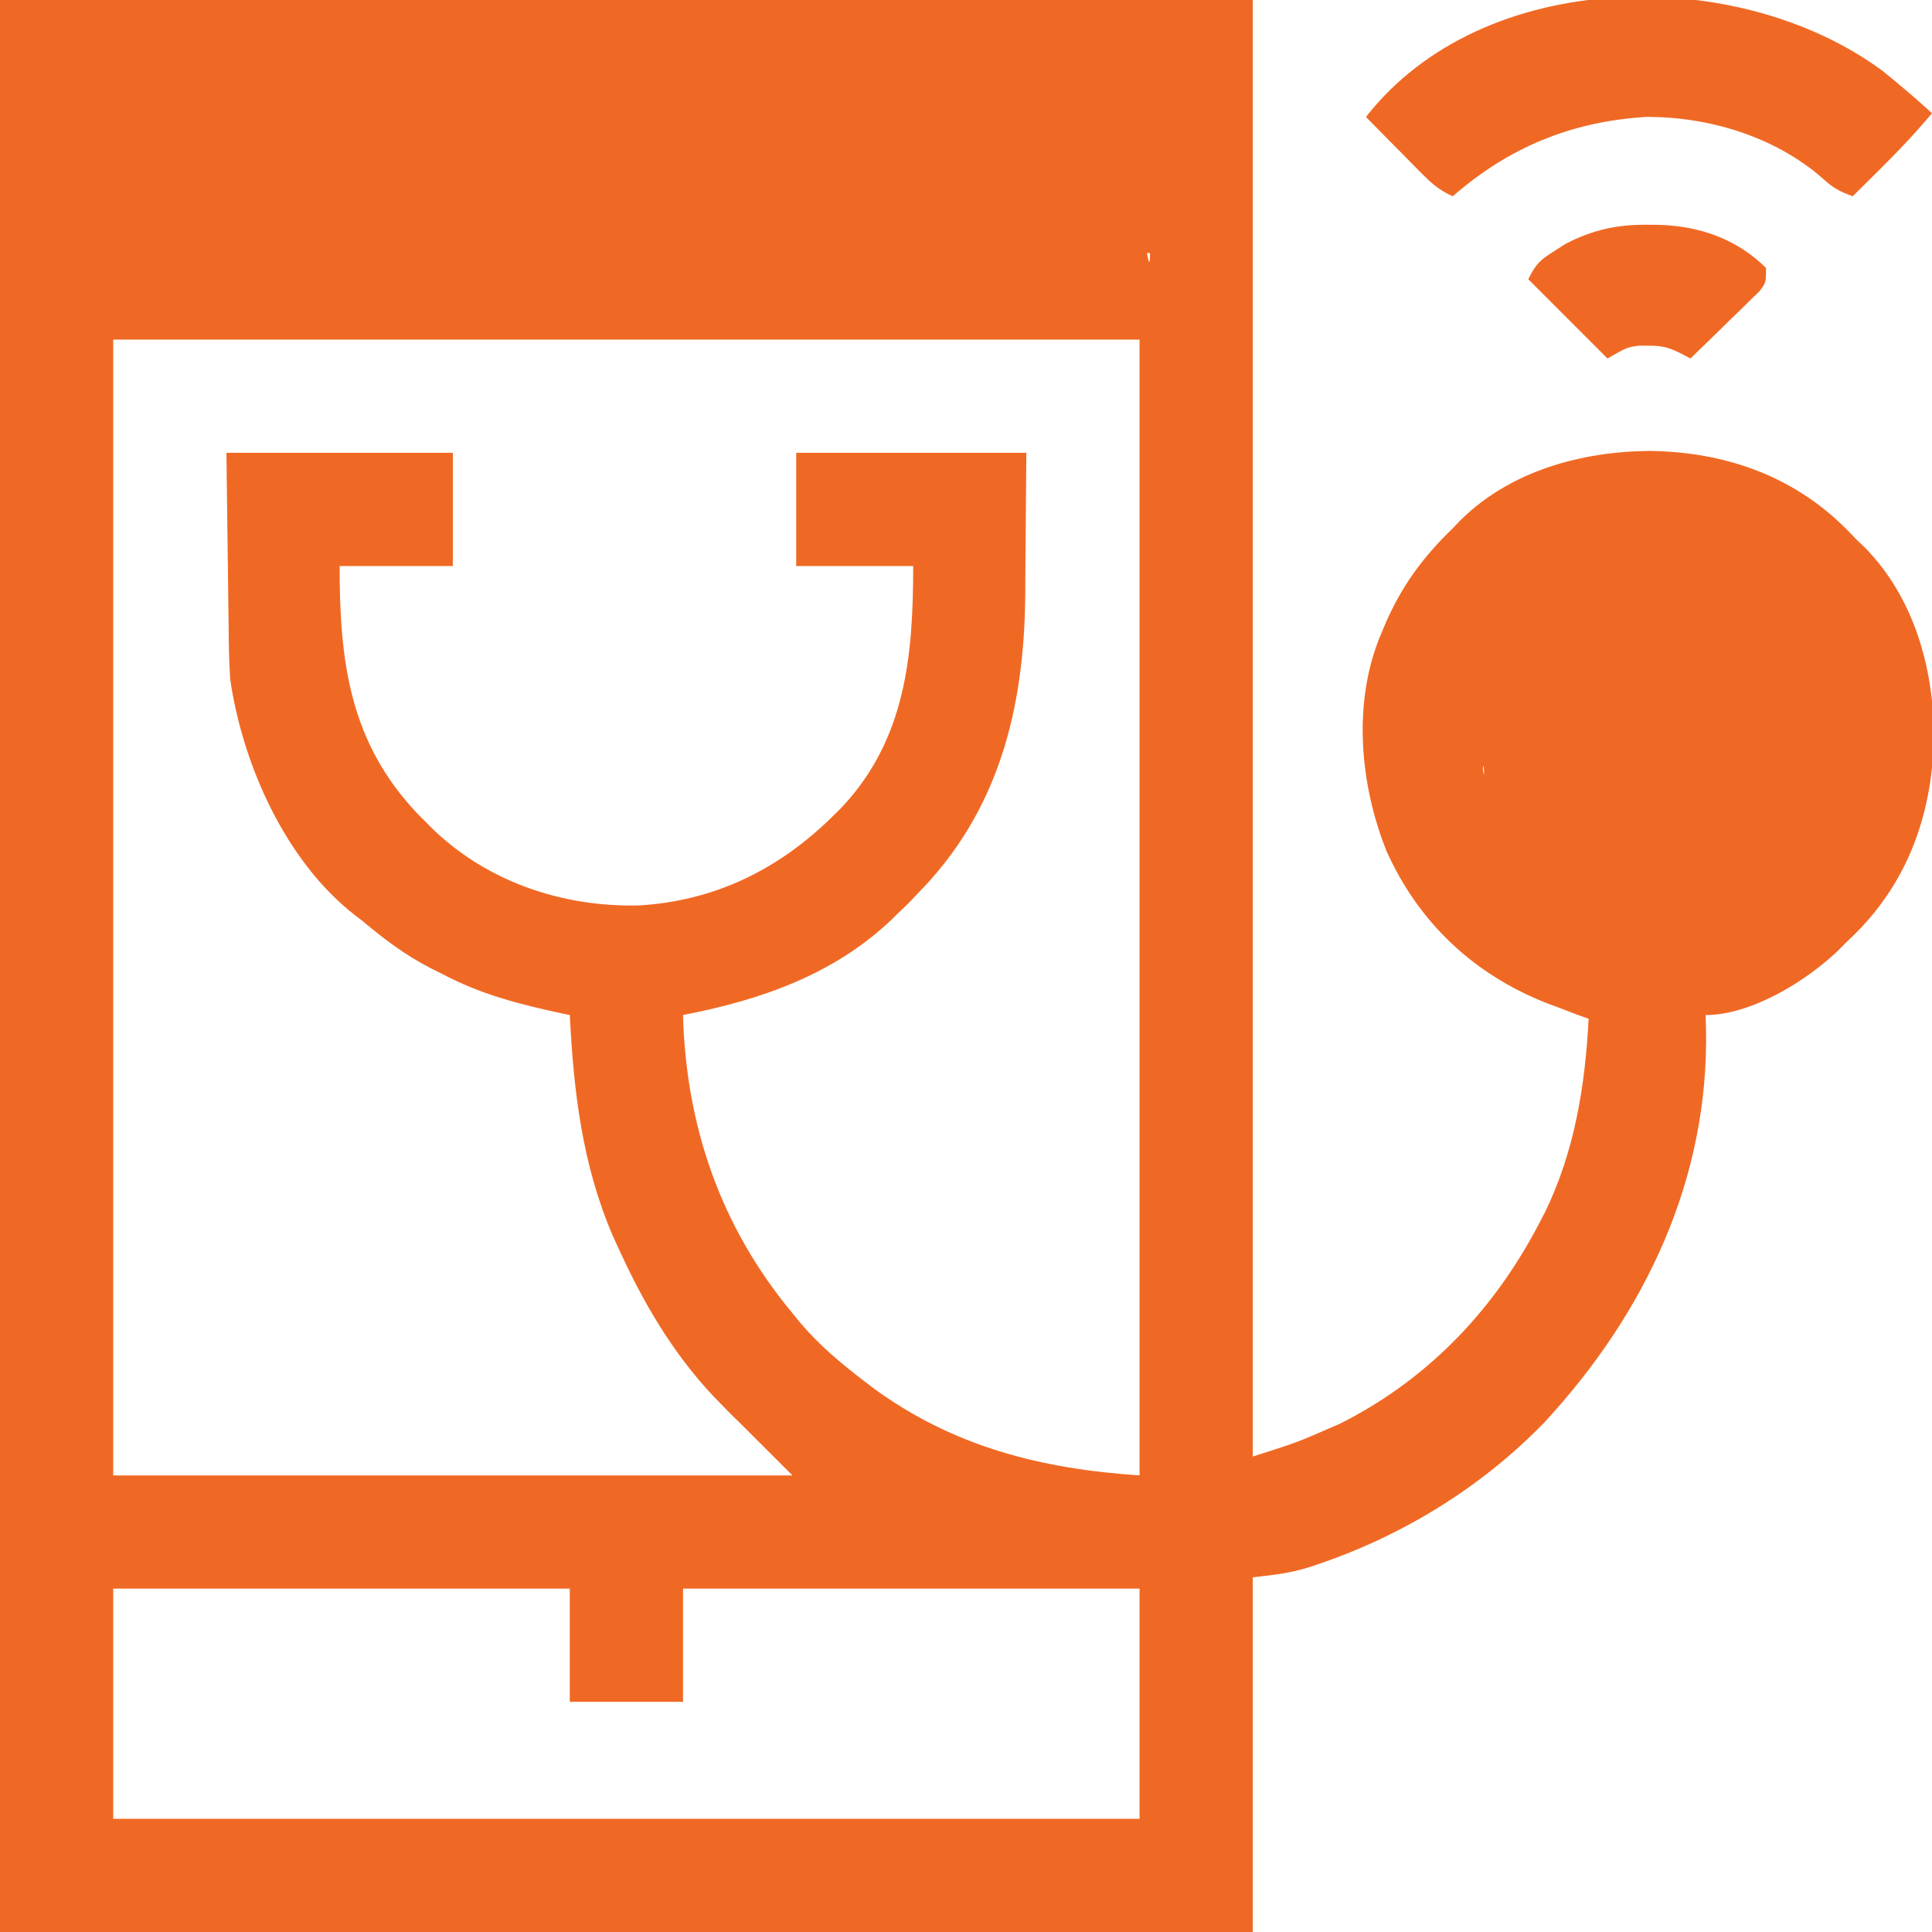 <svg width="42" height="42" viewBox="0 0 42 42" fill="none" xmlns="http://www.w3.org/2000/svg">
<g clip-path="url(#clip0_2770_600)">
<path d="M0 0C8.987 0 17.975 0 27.234 0C27.234 10.449 27.234 20.898 27.234 31.664C28.206 31.355 28.206 31.355 29.126 30.951C29.18 30.924 29.234 30.896 29.289 30.868C31.13 29.899 32.517 28.413 33.469 26.578C33.507 26.504 33.546 26.43 33.586 26.355C34.23 25.033 34.461 23.602 34.535 22.148C34.447 22.116 34.359 22.084 34.269 22.051C34.139 22.002 34.009 21.952 33.879 21.902C33.804 21.874 33.728 21.846 33.651 21.818C32.054 21.196 30.848 20.07 30.144 18.507C29.558 17.046 29.398 15.257 30.023 13.781C30.056 13.703 30.056 13.703 30.089 13.623C30.45 12.768 30.917 12.127 31.582 11.484C31.64 11.424 31.698 11.363 31.758 11.301C32.836 10.239 34.374 9.817 35.848 9.803C37.482 9.819 38.983 10.338 40.145 11.509C40.216 11.582 40.287 11.655 40.359 11.73C40.42 11.788 40.48 11.846 40.543 11.906C41.594 12.974 42.027 14.491 42.041 15.95C42.025 17.609 41.519 19.116 40.33 20.299C40.223 20.402 40.223 20.402 40.113 20.508C40.059 20.562 40.006 20.617 39.95 20.673C39.254 21.336 38.065 22.066 37.078 22.066C37.081 22.156 37.084 22.245 37.087 22.337C37.16 25.62 35.774 28.541 33.577 30.918C32.225 32.316 30.515 33.372 28.675 33.997C28.616 34.017 28.557 34.037 28.496 34.058C28.061 34.198 27.704 34.237 27.234 34.289C27.234 36.834 27.234 39.378 27.234 42C18.247 42 9.26 42 0 42C0 28.14 0 14.28 0 0ZM2.461 4.922C2.461 4.085 2.461 5.734 2.461 4.922C9.824 4.922 17.187 4.922 24.773 4.922C24.773 4.11 25 6.337 25 5.5C17.637 5.5 10.5 8.961 2.461 4.922ZM2.461 7.383C2.461 15.531 2.461 23.679 2.461 32.074C7.334 32.074 12.206 32.074 17.227 32.074C17.091 31.939 16.956 31.803 16.816 31.664C16.628 31.476 16.44 31.288 16.252 31.1C16.127 30.974 16 30.85 15.873 30.726C15.805 30.657 15.738 30.587 15.668 30.516C15.615 30.462 15.562 30.408 15.508 30.352C14.622 29.41 13.987 28.324 13.453 27.152C13.408 27.055 13.364 26.957 13.318 26.857C12.656 25.314 12.471 23.732 12.387 22.066C12.34 22.057 12.293 22.047 12.245 22.037C11.306 21.835 10.449 21.621 9.598 21.164C9.481 21.106 9.481 21.106 9.361 21.047C8.81 20.763 8.347 20.415 7.875 20.016C7.826 19.979 7.778 19.942 7.728 19.905C6.208 18.728 5.276 16.626 5.004 14.766C4.978 14.38 4.973 13.995 4.97 13.609C4.968 13.513 4.967 13.417 4.966 13.318C4.96 12.963 4.957 12.608 4.953 12.253C4.942 11.458 4.932 10.663 4.922 9.844C6.546 9.844 8.17 9.844 9.844 9.844C9.844 10.656 9.844 11.468 9.844 12.305C9.032 12.305 8.22 12.305 7.383 12.305C7.383 14.377 7.595 16.128 9.08 17.693C9.143 17.756 9.205 17.818 9.27 17.883C9.328 17.941 9.386 17.999 9.446 18.059C10.643 19.188 12.242 19.717 13.873 19.684C15.542 19.592 16.956 18.889 18.129 17.719C18.206 17.643 18.206 17.643 18.284 17.567C19.689 16.083 19.852 14.255 19.852 12.305C19.012 12.305 18.173 12.305 17.309 12.305C17.309 11.493 17.309 10.681 17.309 9.844C18.96 9.844 20.611 9.844 22.312 9.844C22.306 10.627 22.299 11.41 22.292 12.217C22.291 12.462 22.289 12.706 22.288 12.958C22.263 15.417 21.71 17.651 19.934 19.441C19.866 19.512 19.798 19.584 19.729 19.657C19.661 19.721 19.593 19.785 19.523 19.852C19.475 19.899 19.427 19.947 19.378 19.996C18.111 21.197 16.529 21.739 14.848 22.066C14.915 24.495 15.671 26.675 17.227 28.547C17.281 28.614 17.336 28.682 17.393 28.751C17.806 29.24 18.278 29.636 18.785 30.023C18.85 30.073 18.915 30.123 18.982 30.174C20.726 31.452 22.636 31.932 24.773 32.074C24.773 23.926 24.773 15.778 24.773 7.383C17.41 7.383 10.047 7.383 2.461 7.383ZM39 19C38.342 19.892 32.15 15.661 32.238 16.734C32.444 17.729 31.434 11.448 32.238 12.041C33.166 12.557 39.071 12.52 40.113 12.305C41.056 11.982 38.611 18.6 39.099 17.723C39.521 16.816 39.33 18.964 39 18C38.547 16.97 38.159 12.979 37.115 12.54C35.529 11.973 40.062 17.773 39 19ZM2.461 34.535C2.461 36.186 2.461 37.838 2.461 39.539C9.824 39.539 17.187 39.539 24.773 39.539C24.773 37.888 24.773 36.236 24.773 34.535C21.498 34.535 18.222 34.535 14.848 34.535C14.848 35.347 14.848 36.159 14.848 36.996C14.036 36.996 13.223 36.996 12.387 36.996C12.387 36.184 12.387 35.372 12.387 34.535C9.111 34.535 5.836 34.535 2.461 34.535Z" fill="#F06924"/>
<path d="M40.908 1.528C41.055 1.645 41.2 1.765 41.344 1.887C41.445 1.973 41.445 1.973 41.549 2.061C41.701 2.192 41.851 2.326 42 2.461C41.64 2.892 41.261 3.292 40.862 3.686C40.777 3.77 40.777 3.77 40.691 3.856C40.553 3.993 40.415 4.129 40.277 4.266C40 4.166 39.854 4.09 39.631 3.886C38.593 2.969 37.132 2.529 35.766 2.543C34.153 2.647 32.808 3.2 31.582 4.266C31.289 4.141 31.103 3.97 30.881 3.745C30.812 3.675 30.742 3.605 30.671 3.533C30.599 3.46 30.528 3.387 30.454 3.312C30.345 3.202 30.345 3.202 30.233 3.089C30.054 2.907 29.874 2.725 29.695 2.543C32.237 -0.716 37.766 -0.779 40.908 1.528Z" fill="#F06924"/>
<path d="M35.837 4.886C35.945 4.887 35.945 4.887 36.056 4.888C36.938 4.911 37.749 5.19 38.391 5.824C38.391 6.152 38.391 6.152 38.24 6.34C38.137 6.441 38.137 6.441 38.032 6.543C37.921 6.653 37.921 6.653 37.807 6.764C37.728 6.841 37.649 6.917 37.57 6.993C37.491 7.071 37.412 7.148 37.333 7.226C37.139 7.416 36.945 7.605 36.75 7.793C36.673 7.753 36.596 7.713 36.517 7.672C36.264 7.55 36.123 7.513 35.848 7.516C35.782 7.515 35.716 7.515 35.648 7.514C35.379 7.545 35.379 7.545 34.945 7.793C34.377 7.224 33.808 6.656 33.223 6.07C33.396 5.723 33.484 5.65 33.802 5.45C33.876 5.402 33.949 5.355 34.025 5.306C34.623 4.993 35.165 4.878 35.837 4.886Z" fill="#F06924"/>
<path d="M34.617 14.766C35.429 14.766 36.241 14.766 37.078 14.766C37.078 15.578 37.078 16.39 37.078 17.227C36.266 17.227 35.454 17.227 34.617 17.227C34.617 16.415 34.617 15.602 34.617 14.766Z" fill="#F06924"/>
</g>
<defs>
<clipPath id="clip0_2770_600">
<rect width="42" height="42" fill="white"/>
</clipPath>
</defs>
</svg>
